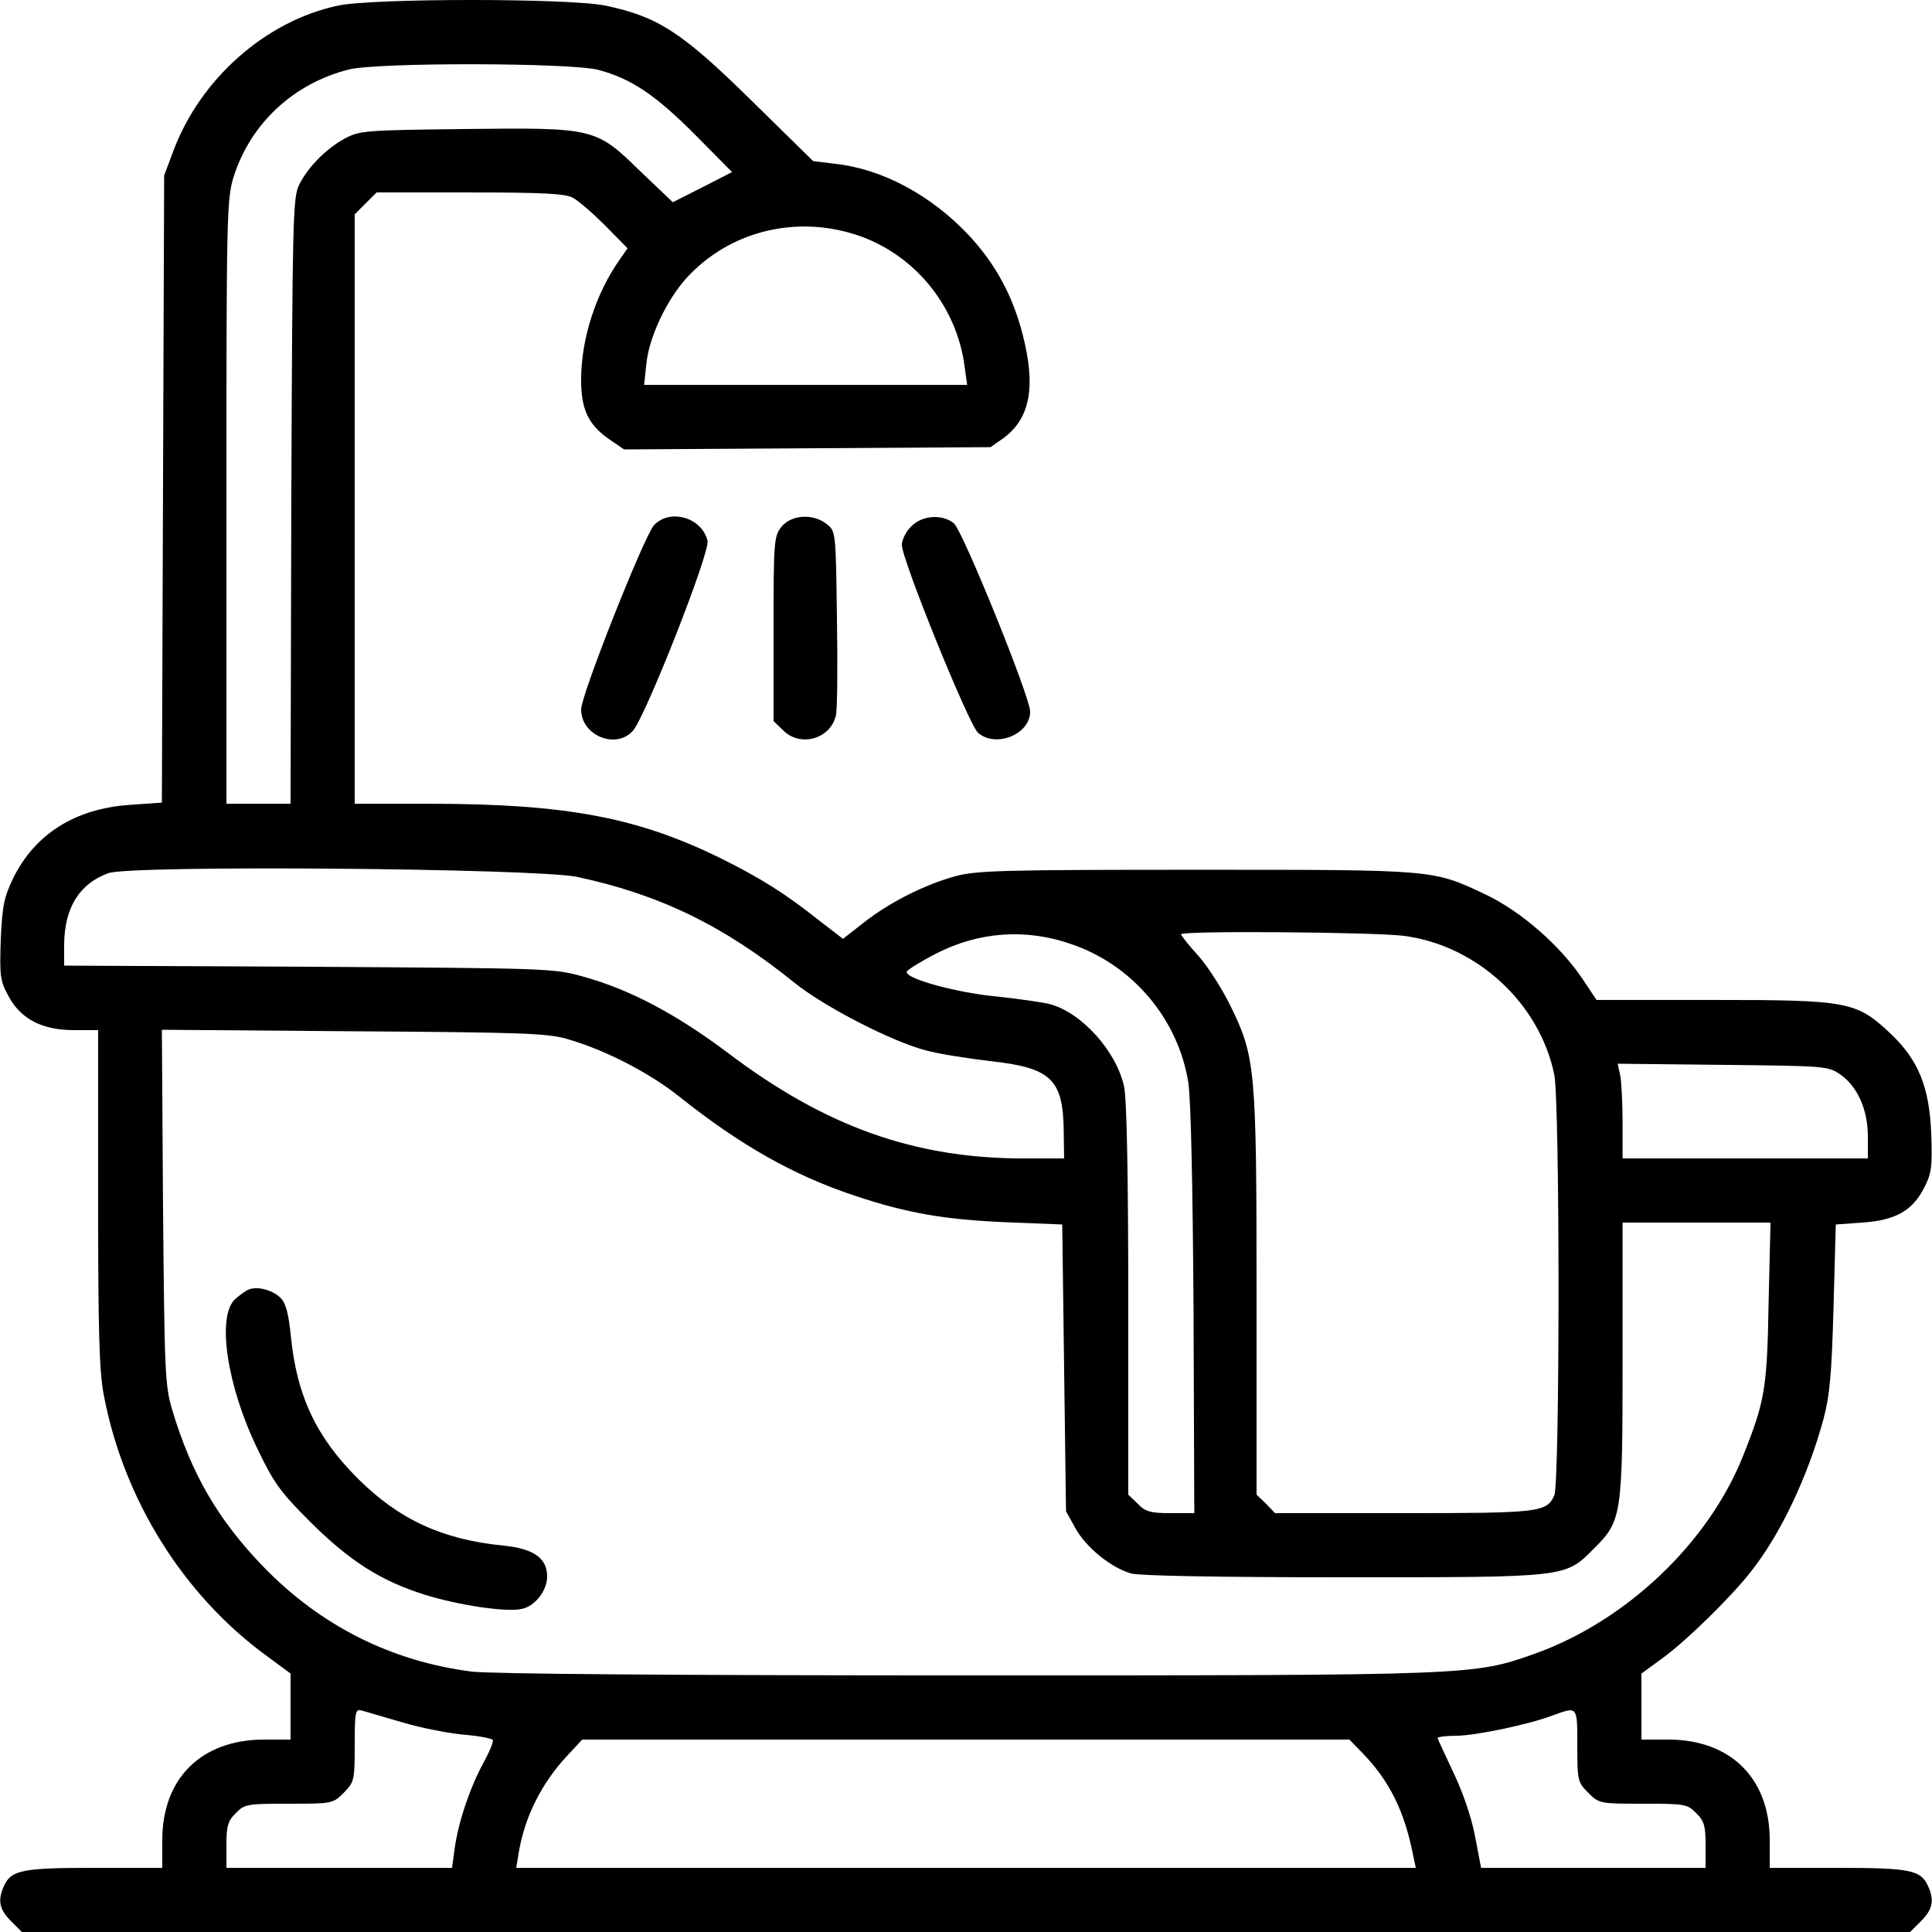 <svg width="146" height="146" viewBox="0 0 146 146" fill="none" xmlns="http://www.w3.org/2000/svg">
<path d="M25.522 0.428C20.047 1.597 15.114 5.988 13.089 11.435L12.405 13.26L12.319 36.956L12.233 60.653L9.81 60.824C5.675 61.109 2.652 63.02 0.998 66.356C0.314 67.782 0.171 68.438 0.057 71.004C-0.028 73.741 0 74.112 0.628 75.253C1.569 77.021 3.194 77.848 5.618 77.848H7.414V90.509C7.414 100.603 7.5 103.626 7.842 105.422C9.353 113.35 13.859 120.564 20.218 125.184L21.957 126.467V128.948V131.457H19.904C15.199 131.486 12.262 134.394 12.262 139.071V141.152H7.129C1.683 141.152 0.856 141.323 0.314 142.493C-0.199 143.605 -0.057 144.289 0.827 145.173L1.654 146H73H144.346L145.173 145.173C146.057 144.289 146.2 143.605 145.687 142.493C145.145 141.323 144.318 141.152 138.871 141.152H133.739V139.071C133.739 134.394 130.801 131.486 126.125 131.457H124.043V128.948V126.467L125.726 125.241C127.494 123.929 130.801 120.707 132.313 118.768C134.537 115.973 136.619 111.582 137.788 107.276C138.273 105.479 138.415 103.911 138.558 98.807L138.729 92.533L140.725 92.391C143.234 92.219 144.489 91.507 145.373 89.824C145.972 88.684 146.029 88.227 145.943 85.689C145.801 82.125 144.974 80.1 142.835 78.076C140.269 75.68 139.67 75.566 129.461 75.566H120.65L119.623 74.027C117.941 71.489 114.975 68.894 112.295 67.611C108.246 65.7 108.588 65.728 90.395 65.728C75.709 65.728 73.799 65.785 72.202 66.213C69.835 66.869 67.24 68.181 65.272 69.721L63.704 70.947L61.851 69.521C59.341 67.525 57.516 66.384 54.551 64.902C48.192 61.765 42.802 60.738 32.337 60.738H26.805V38.468V16.197L27.632 15.37L28.459 14.543H35.502C41.006 14.543 42.688 14.629 43.287 14.942C43.715 15.17 44.798 16.111 45.739 17.052L47.422 18.763L46.851 19.59C45.026 22.157 43.914 25.607 43.914 28.715C43.914 30.997 44.485 32.166 46.196 33.306L47.165 33.962L60.995 33.877L74.854 33.791L75.795 33.135C77.848 31.652 78.304 29.229 77.278 25.265C76.536 22.356 75.225 19.932 73.2 17.765C70.348 14.743 66.698 12.775 63.105 12.376L61.451 12.176L56.746 7.557C51.528 2.424 49.703 1.255 45.768 0.428C43.116 -0.143 28.088 -0.143 25.522 0.428ZM45.197 5.275C47.678 5.931 49.532 7.157 52.612 10.266L55.321 13.003L53.096 14.144L50.844 15.284L48.391 12.946C44.998 9.638 44.941 9.638 35.017 9.752C27.66 9.838 27.176 9.866 26.064 10.465C24.638 11.235 23.297 12.604 22.613 13.944C22.128 14.914 22.1 16.511 22.014 37.84L21.957 60.738H19.533H17.11V37.954C17.11 16.168 17.138 15.085 17.651 13.374C18.935 9.325 22.185 6.302 26.377 5.247C28.63 4.705 43.03 4.734 45.197 5.275ZM64.503 17.68C68.951 19.048 72.259 22.984 72.886 27.632L73.086 29.086H60.881H48.676L48.847 27.489C49.047 25.464 50.387 22.641 51.927 20.959C55.092 17.537 59.94 16.282 64.503 17.68ZM43.629 66.27C49.903 67.611 54.722 69.977 60.026 74.255C62.278 76.08 67.44 78.732 70.006 79.388C70.947 79.644 73.114 79.986 74.825 80.186C79.473 80.699 80.357 81.555 80.386 85.604L80.414 87.543H77.363C69.122 87.543 62.392 85.148 55.035 79.587C51.129 76.65 47.593 74.768 44.057 73.798C41.833 73.171 41.376 73.171 23.326 73.057L4.848 72.972V71.346C4.876 68.609 5.989 66.784 8.184 65.985C9.867 65.358 40.578 65.614 43.629 66.27ZM80.956 71.346C85.576 72.915 89.026 76.992 89.796 81.783C89.996 82.952 90.138 89.767 90.195 99.035L90.252 114.348H88.456C86.944 114.348 86.545 114.234 85.975 113.635L85.262 112.95V98.265C85.262 88.769 85.148 83.066 84.948 82.125C84.378 79.445 81.726 76.507 79.331 75.88C78.76 75.737 76.964 75.481 75.367 75.31C72.287 75.025 68.352 73.941 68.523 73.428C68.58 73.285 69.578 72.658 70.748 72.059C73.97 70.405 77.534 70.148 80.956 71.346ZM106.078 70.719C111.582 71.432 116.344 75.794 117.456 81.213C117.884 83.323 117.884 112.066 117.456 113.007C116.886 114.291 116.315 114.348 106.05 114.348H96.355L95.67 113.635L94.957 112.95V97.837C94.957 80.699 94.872 79.844 92.961 75.966C92.334 74.682 91.25 73 90.537 72.202C89.825 71.432 89.254 70.69 89.254 70.605C89.254 70.32 103.74 70.434 106.078 70.719ZM42.916 78.532C45.768 79.359 49.076 81.07 51.328 82.866C55.948 86.545 59.969 88.826 64.617 90.366C68.552 91.678 71.346 92.162 75.994 92.362L80.272 92.533L80.414 103.369L80.557 114.205L81.27 115.488C82.097 116.971 83.979 118.482 85.49 118.91C86.146 119.081 92.077 119.195 101.544 119.195C118.54 119.195 118.255 119.224 120.45 117.028C122.56 114.918 122.617 114.576 122.617 102.742V92.391H128.206H133.796L133.653 98.436C133.539 104.966 133.368 105.907 131.714 110.042C129.09 116.629 122.846 122.532 115.945 124.984C111.325 126.609 111.439 126.609 73.143 126.609C50.53 126.609 37.213 126.495 35.673 126.324C29.599 125.554 24.238 122.874 19.904 118.397C16.482 114.861 14.458 111.382 13.003 106.506C12.462 104.652 12.433 103.654 12.319 91.165L12.233 77.819L26.719 77.933C39.523 78.019 41.405 78.076 42.916 78.532ZM139.128 81.241C140.383 82.153 141.153 83.865 141.153 85.889V87.543H131.885H122.617V84.862C122.617 83.408 122.532 81.783 122.446 81.298L122.247 80.385L130.203 80.471C138.073 80.557 138.158 80.557 139.128 81.241ZM30.369 130.145C31.767 130.573 33.848 130.972 35.017 131.086C36.158 131.172 37.156 131.371 37.242 131.486C37.299 131.628 36.985 132.398 36.529 133.225C35.531 135.05 34.647 137.645 34.362 139.67L34.162 141.152H25.636H17.11V139.441C17.11 137.987 17.224 137.588 17.823 137.018C18.478 136.333 18.678 136.305 21.815 136.305C25.094 136.305 25.151 136.305 25.978 135.478C26.776 134.651 26.805 134.537 26.805 131.885C26.805 129.375 26.862 129.119 27.318 129.261C27.575 129.318 28.944 129.746 30.369 130.145ZM119.196 131.913C119.196 134.537 119.224 134.679 120.023 135.478C120.849 136.305 120.906 136.305 124.186 136.305C127.323 136.305 127.522 136.333 128.178 137.018C128.777 137.588 128.891 137.987 128.891 139.441V141.152H120.422H111.924L111.468 138.757C111.183 137.274 110.527 135.392 109.814 133.909C109.187 132.569 108.645 131.429 108.645 131.343C108.645 131.257 109.244 131.172 110.014 131.172C111.496 131.172 115.546 130.316 117.342 129.632C119.224 128.948 119.196 128.891 119.196 131.913ZM102.999 132.512C105.023 134.622 106.135 136.875 106.791 140.211L106.991 141.152H73H39.01L39.209 139.955C39.666 137.274 40.92 134.765 42.859 132.683L44 131.457H72.972H101.972L102.999 132.512Z" fill="black"/>
<path d="M18.821 97.438C18.593 97.523 18.108 97.865 17.766 98.179C16.368 99.462 17.138 104.709 19.448 109.471C20.703 112.095 21.188 112.751 23.469 115.032C26.434 117.969 28.744 119.452 32.081 120.507C34.647 121.305 38.24 121.847 39.409 121.59C40.436 121.391 41.348 120.193 41.348 119.138C41.348 117.741 40.322 117.028 38.04 116.8C33.421 116.344 30.17 114.832 27.09 111.781C23.925 108.644 22.442 105.536 21.986 101.031C21.815 99.263 21.587 98.464 21.216 98.094C20.617 97.495 19.477 97.181 18.821 97.438Z" fill="black"/>
<path d="M49.418 39.694C48.648 40.578 43.914 52.526 43.914 53.609C43.914 55.577 46.538 56.66 47.821 55.235C48.733 54.265 53.695 41.69 53.467 40.863C53.039 39.095 50.615 38.41 49.418 39.694Z" fill="black"/>
<path d="M59.056 39.808C58.486 40.521 58.457 40.92 58.457 47.535V54.493L59.17 55.178C60.453 56.489 62.734 55.862 63.162 54.094C63.276 53.723 63.305 50.444 63.248 46.794C63.162 40.207 63.162 40.15 62.478 39.608C61.451 38.781 59.797 38.895 59.056 39.808Z" fill="black"/>
<path d="M68.865 39.779C68.466 40.15 68.152 40.806 68.152 41.176C68.152 42.288 73.228 54.807 73.912 55.377C75.253 56.546 77.848 55.491 77.848 53.78C77.848 52.668 72.772 40.15 72.088 39.551C71.232 38.838 69.692 38.924 68.865 39.779Z" fill="black"/>
</svg>
